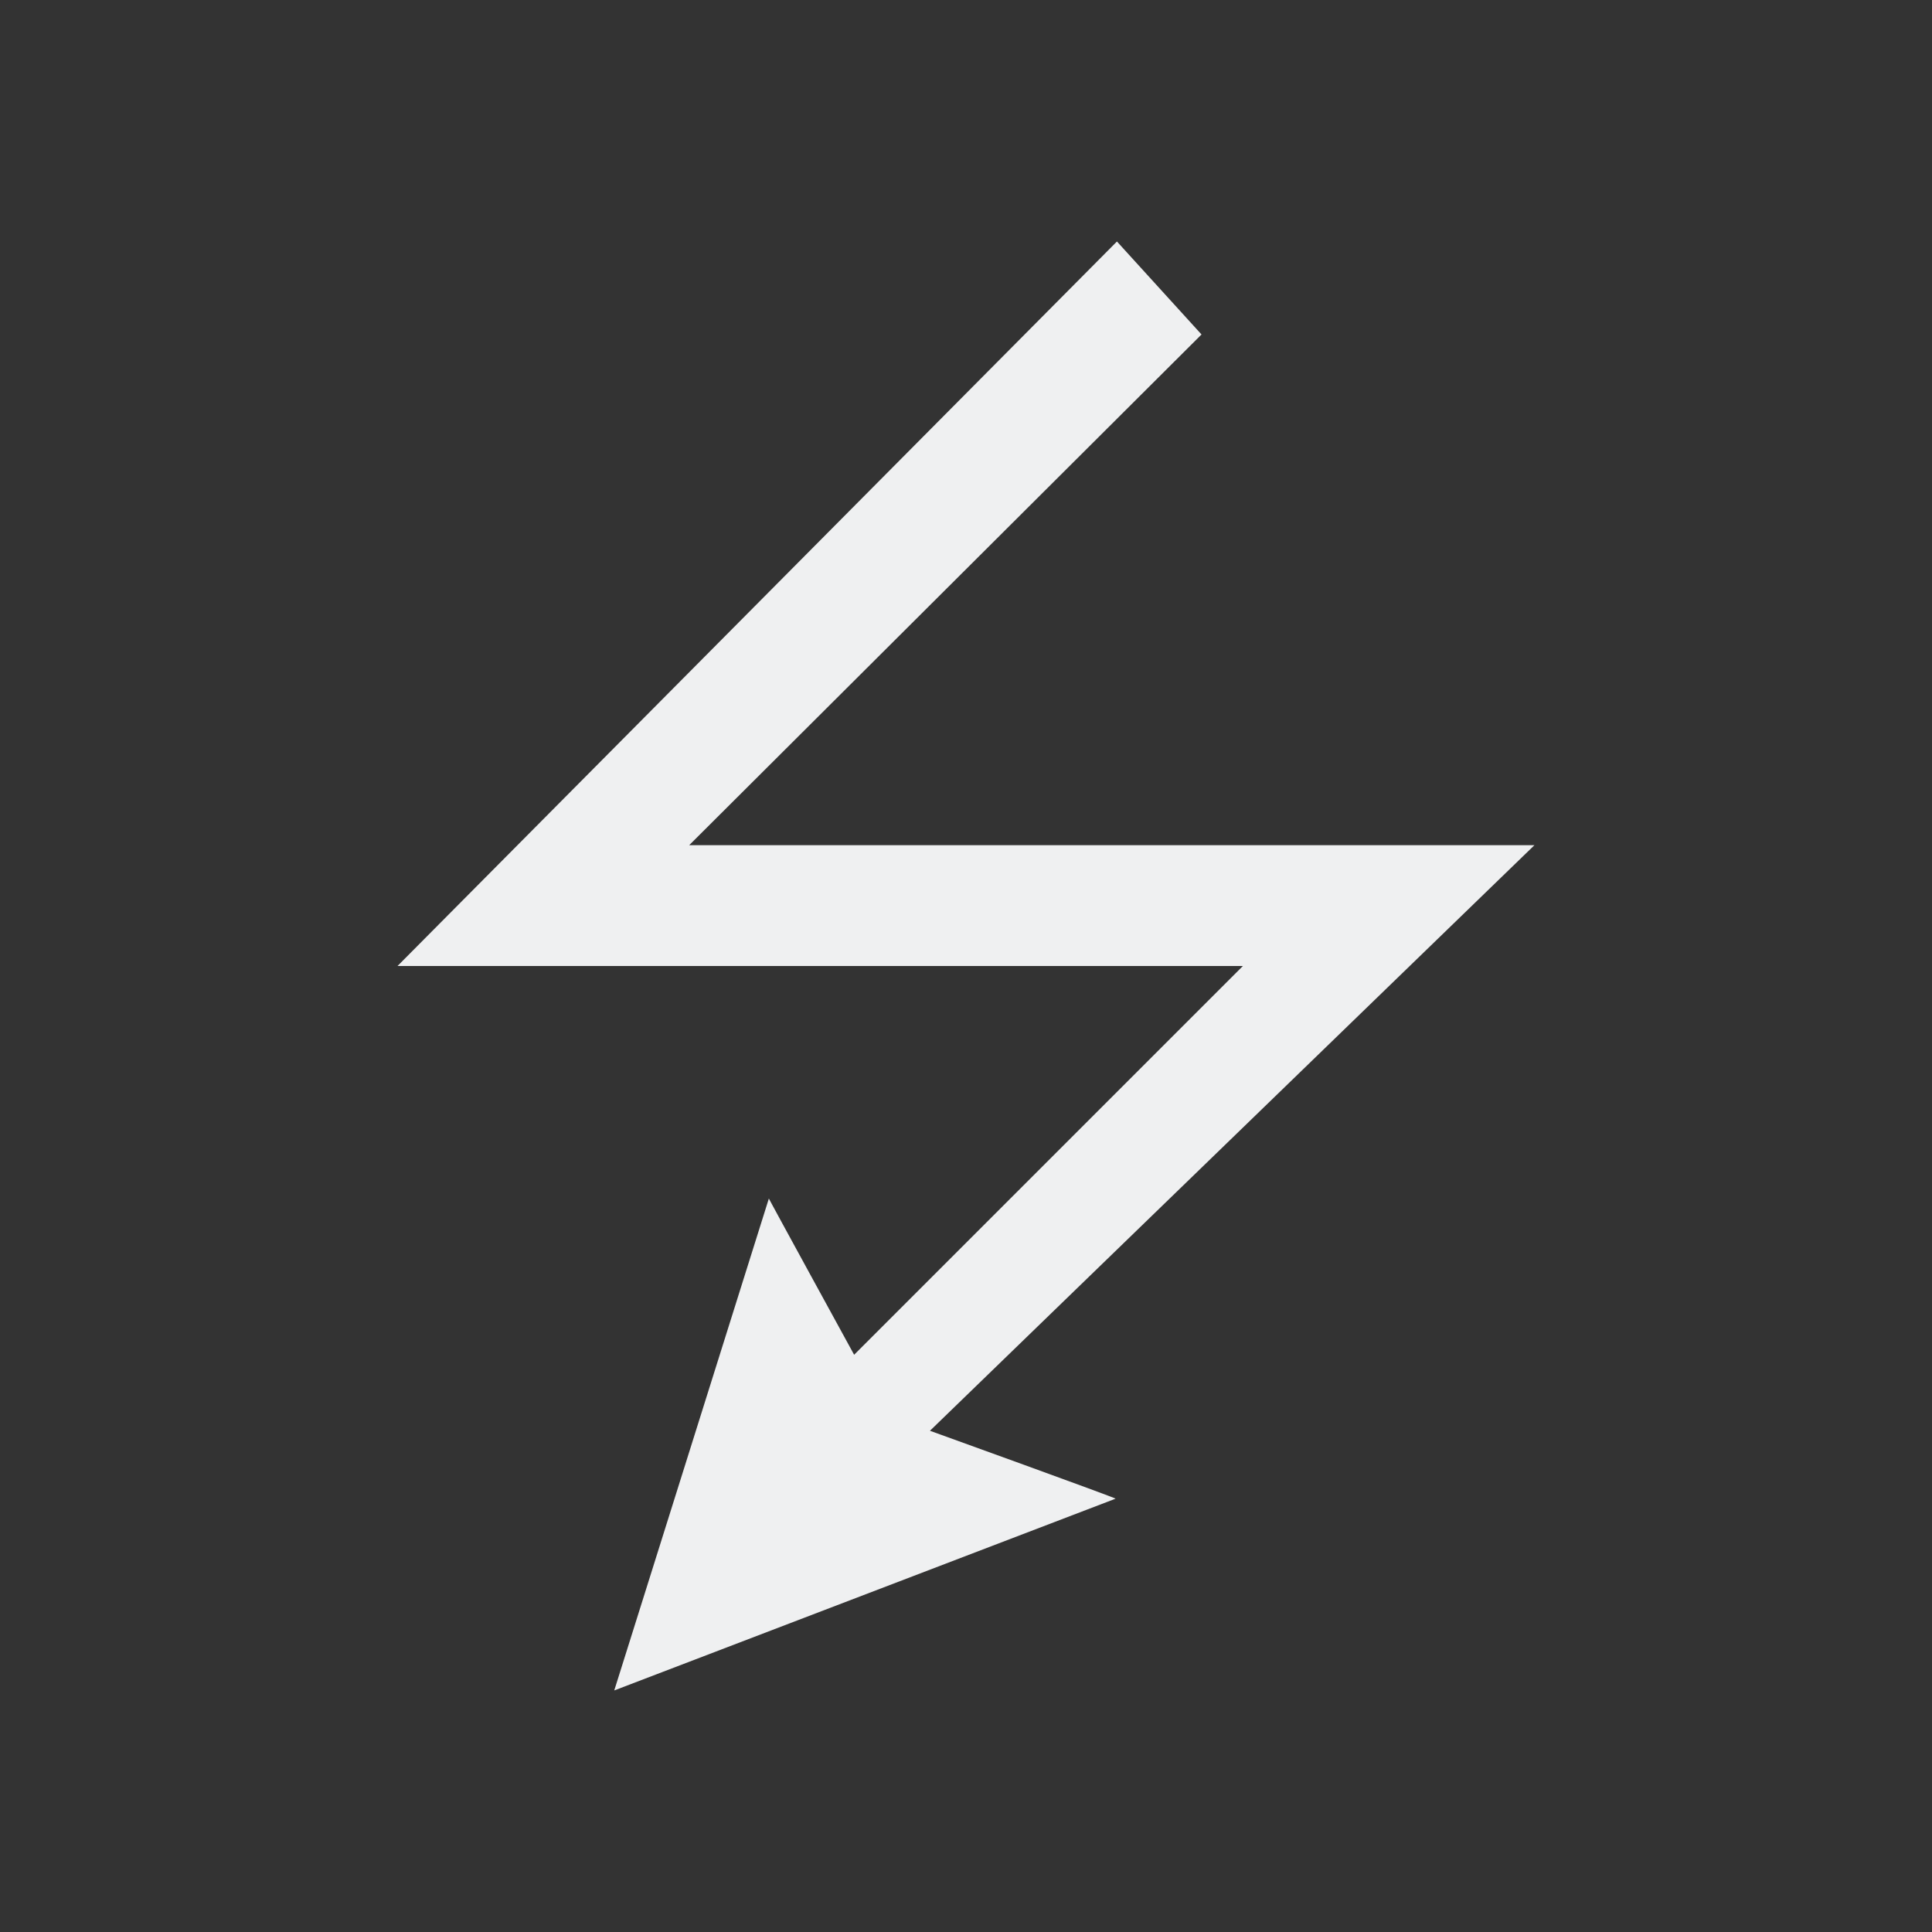 <svg viewBox="0 0 32 32" xmlns="http://www.w3.org/2000/svg"><rect x="0" y="0" width="32" height="32" fill="#333333" stroke="none"/><path d="m18.5 4-11.916 12h14.002l-6.439 6.439s-1.428-2.607-1.412-2.588l-2.561 8.148 8.303-3.176c.033-.004-3.074-1.125-3.074-1.125l10.012-9.699h-14l8.486-8.459z" fill="#eff0f1"/></svg>